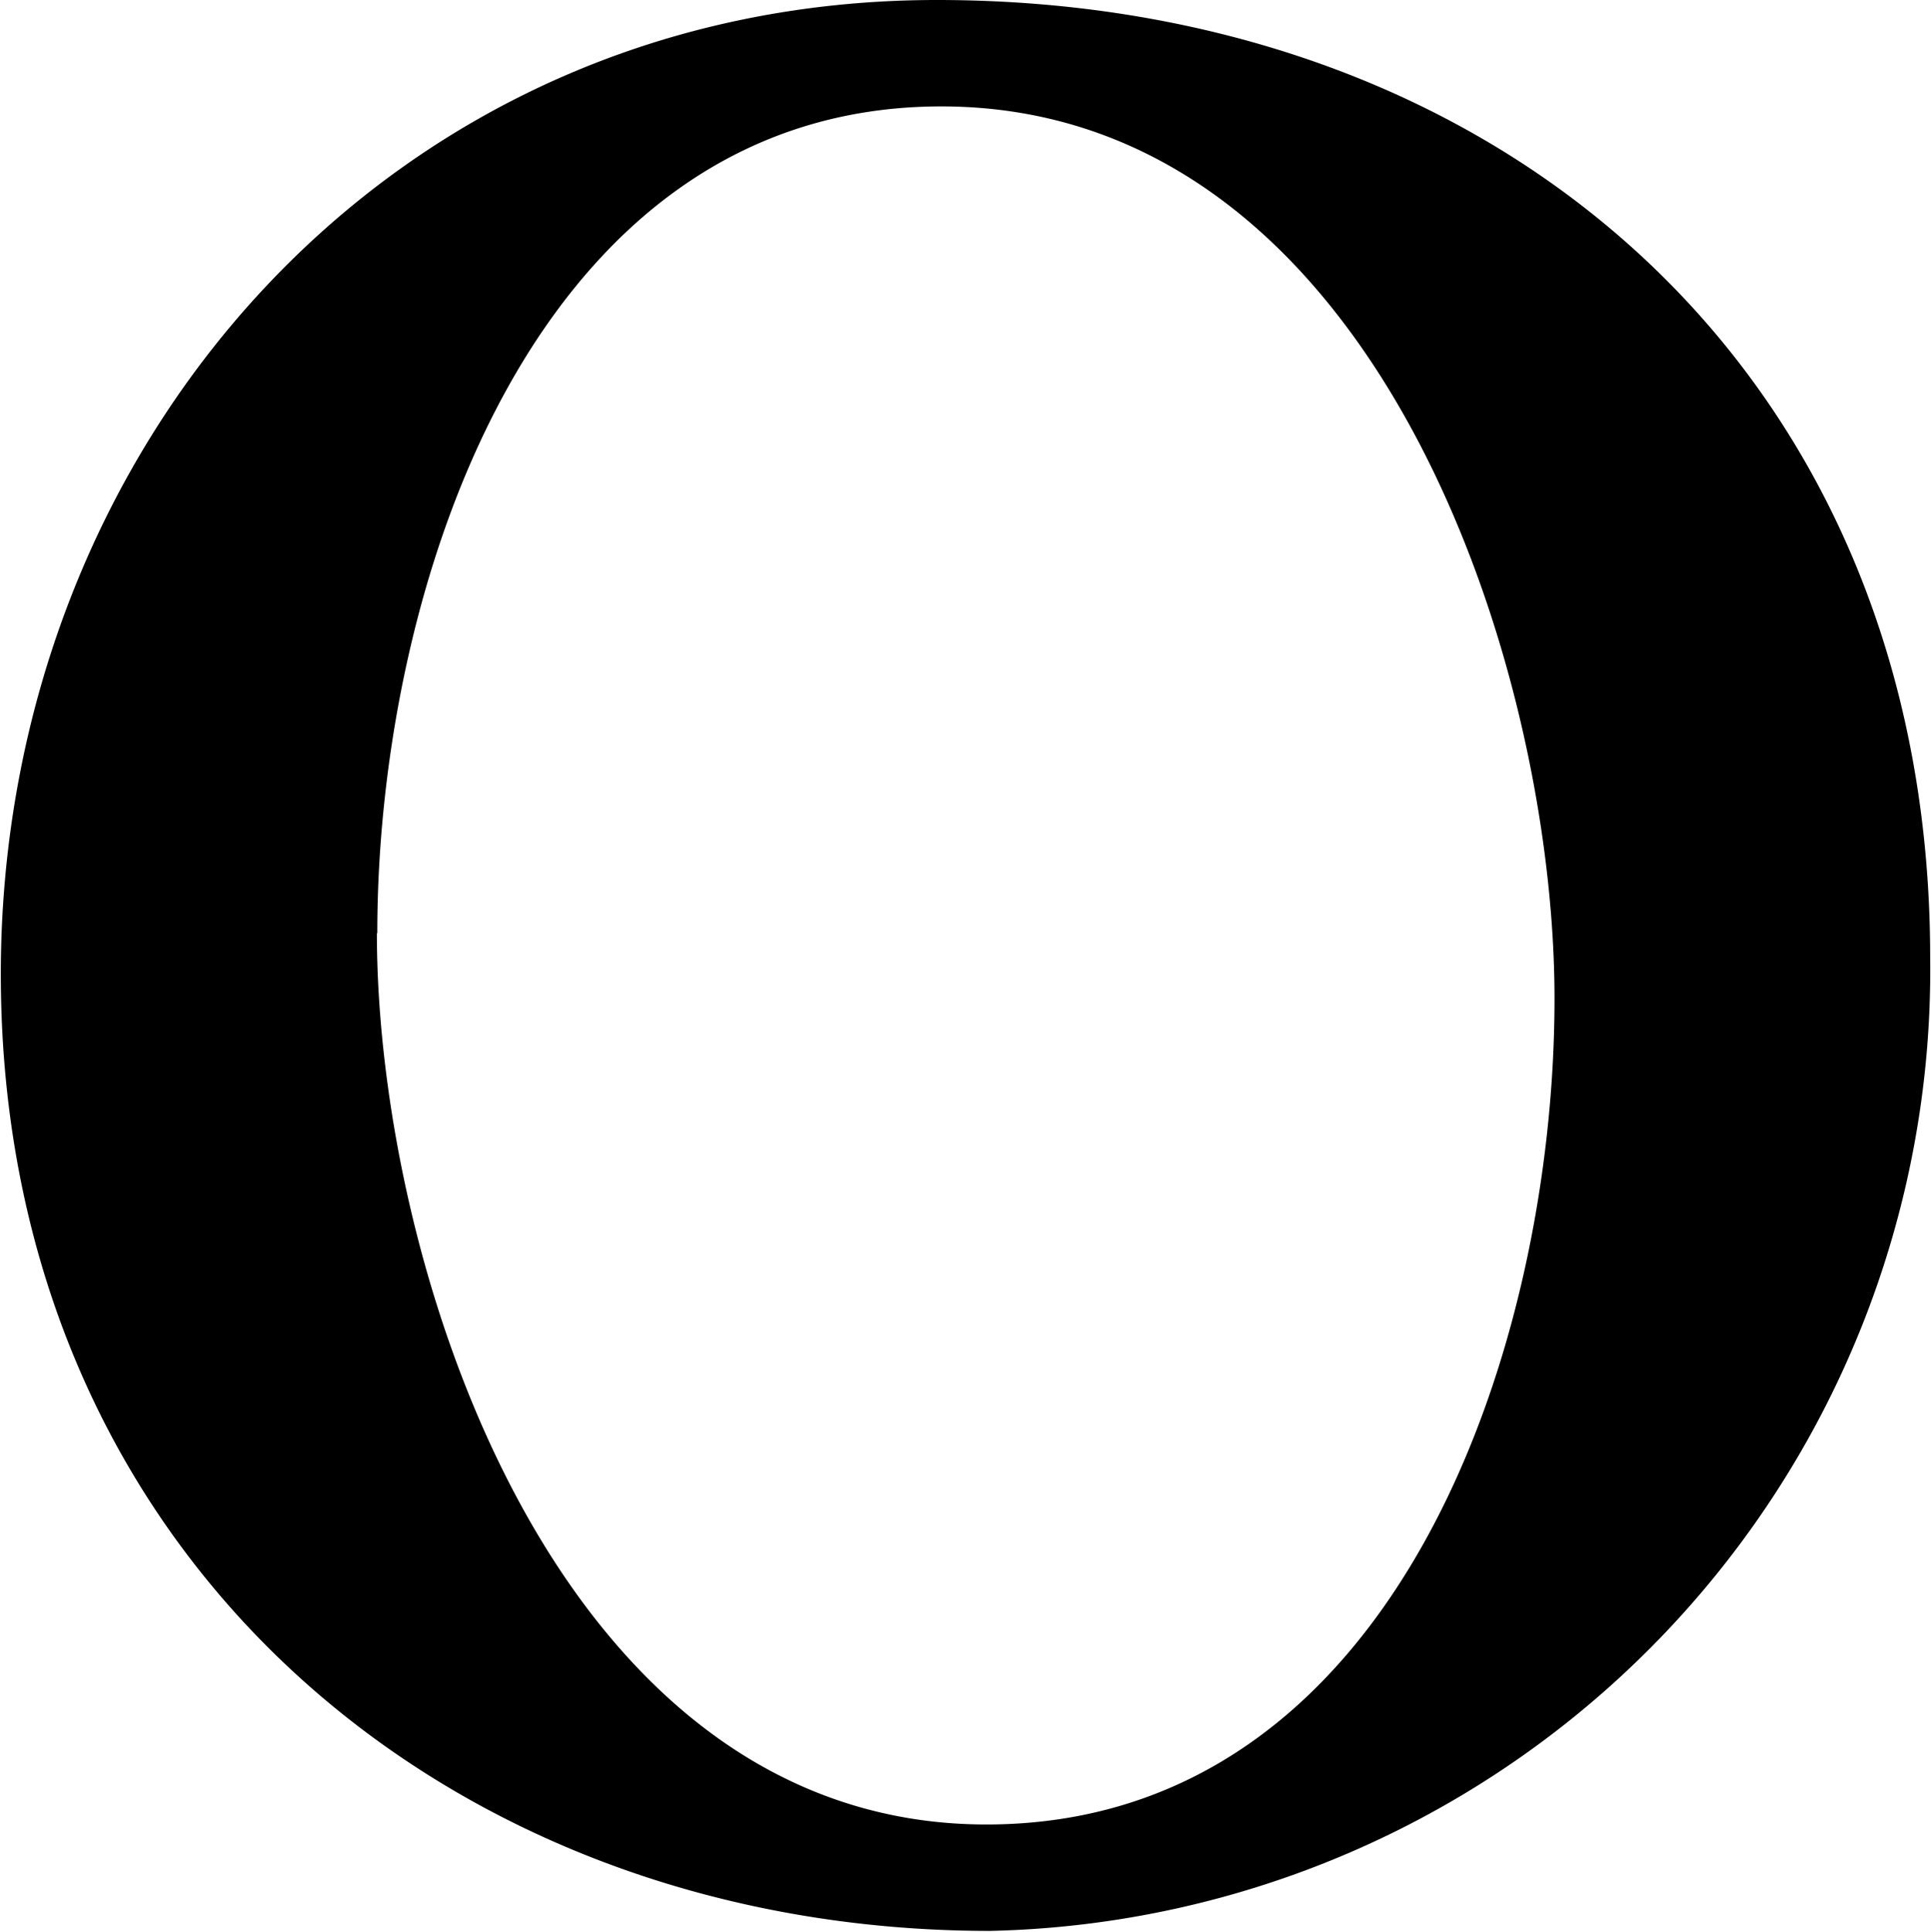 <svg xmlns="http://www.w3.org/2000/svg" width="23.594" height="23.6" viewBox="0 0 23.594 23.6">
  <defs>
    <style>
      .cls-1 {
        fill-rule: evenodd;
      }
    </style>
  </defs>
  <path id="lineup_ttl-o.svg" class="cls-1" d="M324.354,3040.18c0,7.09,5.444,11.69,12.087,11.69a11.743,11.743,0,0,0,11.487-11.89c0-7.1-5.194-11.7-12.137-11.7C329.1,3028.28,324.354,3033.73,324.354,3040.18Zm4.6-.5c0-4.3,1.948-10.1,6.892-10.1,5.294,0,7.492,6.8,7.492,10.9,0,4.29-1.948,10.09-6.942,10.09C331.146,3050.57,328.949,3043.77,328.949,3039.68Z" transform="translate(-324.344 -3028.28)"/>
</svg>
